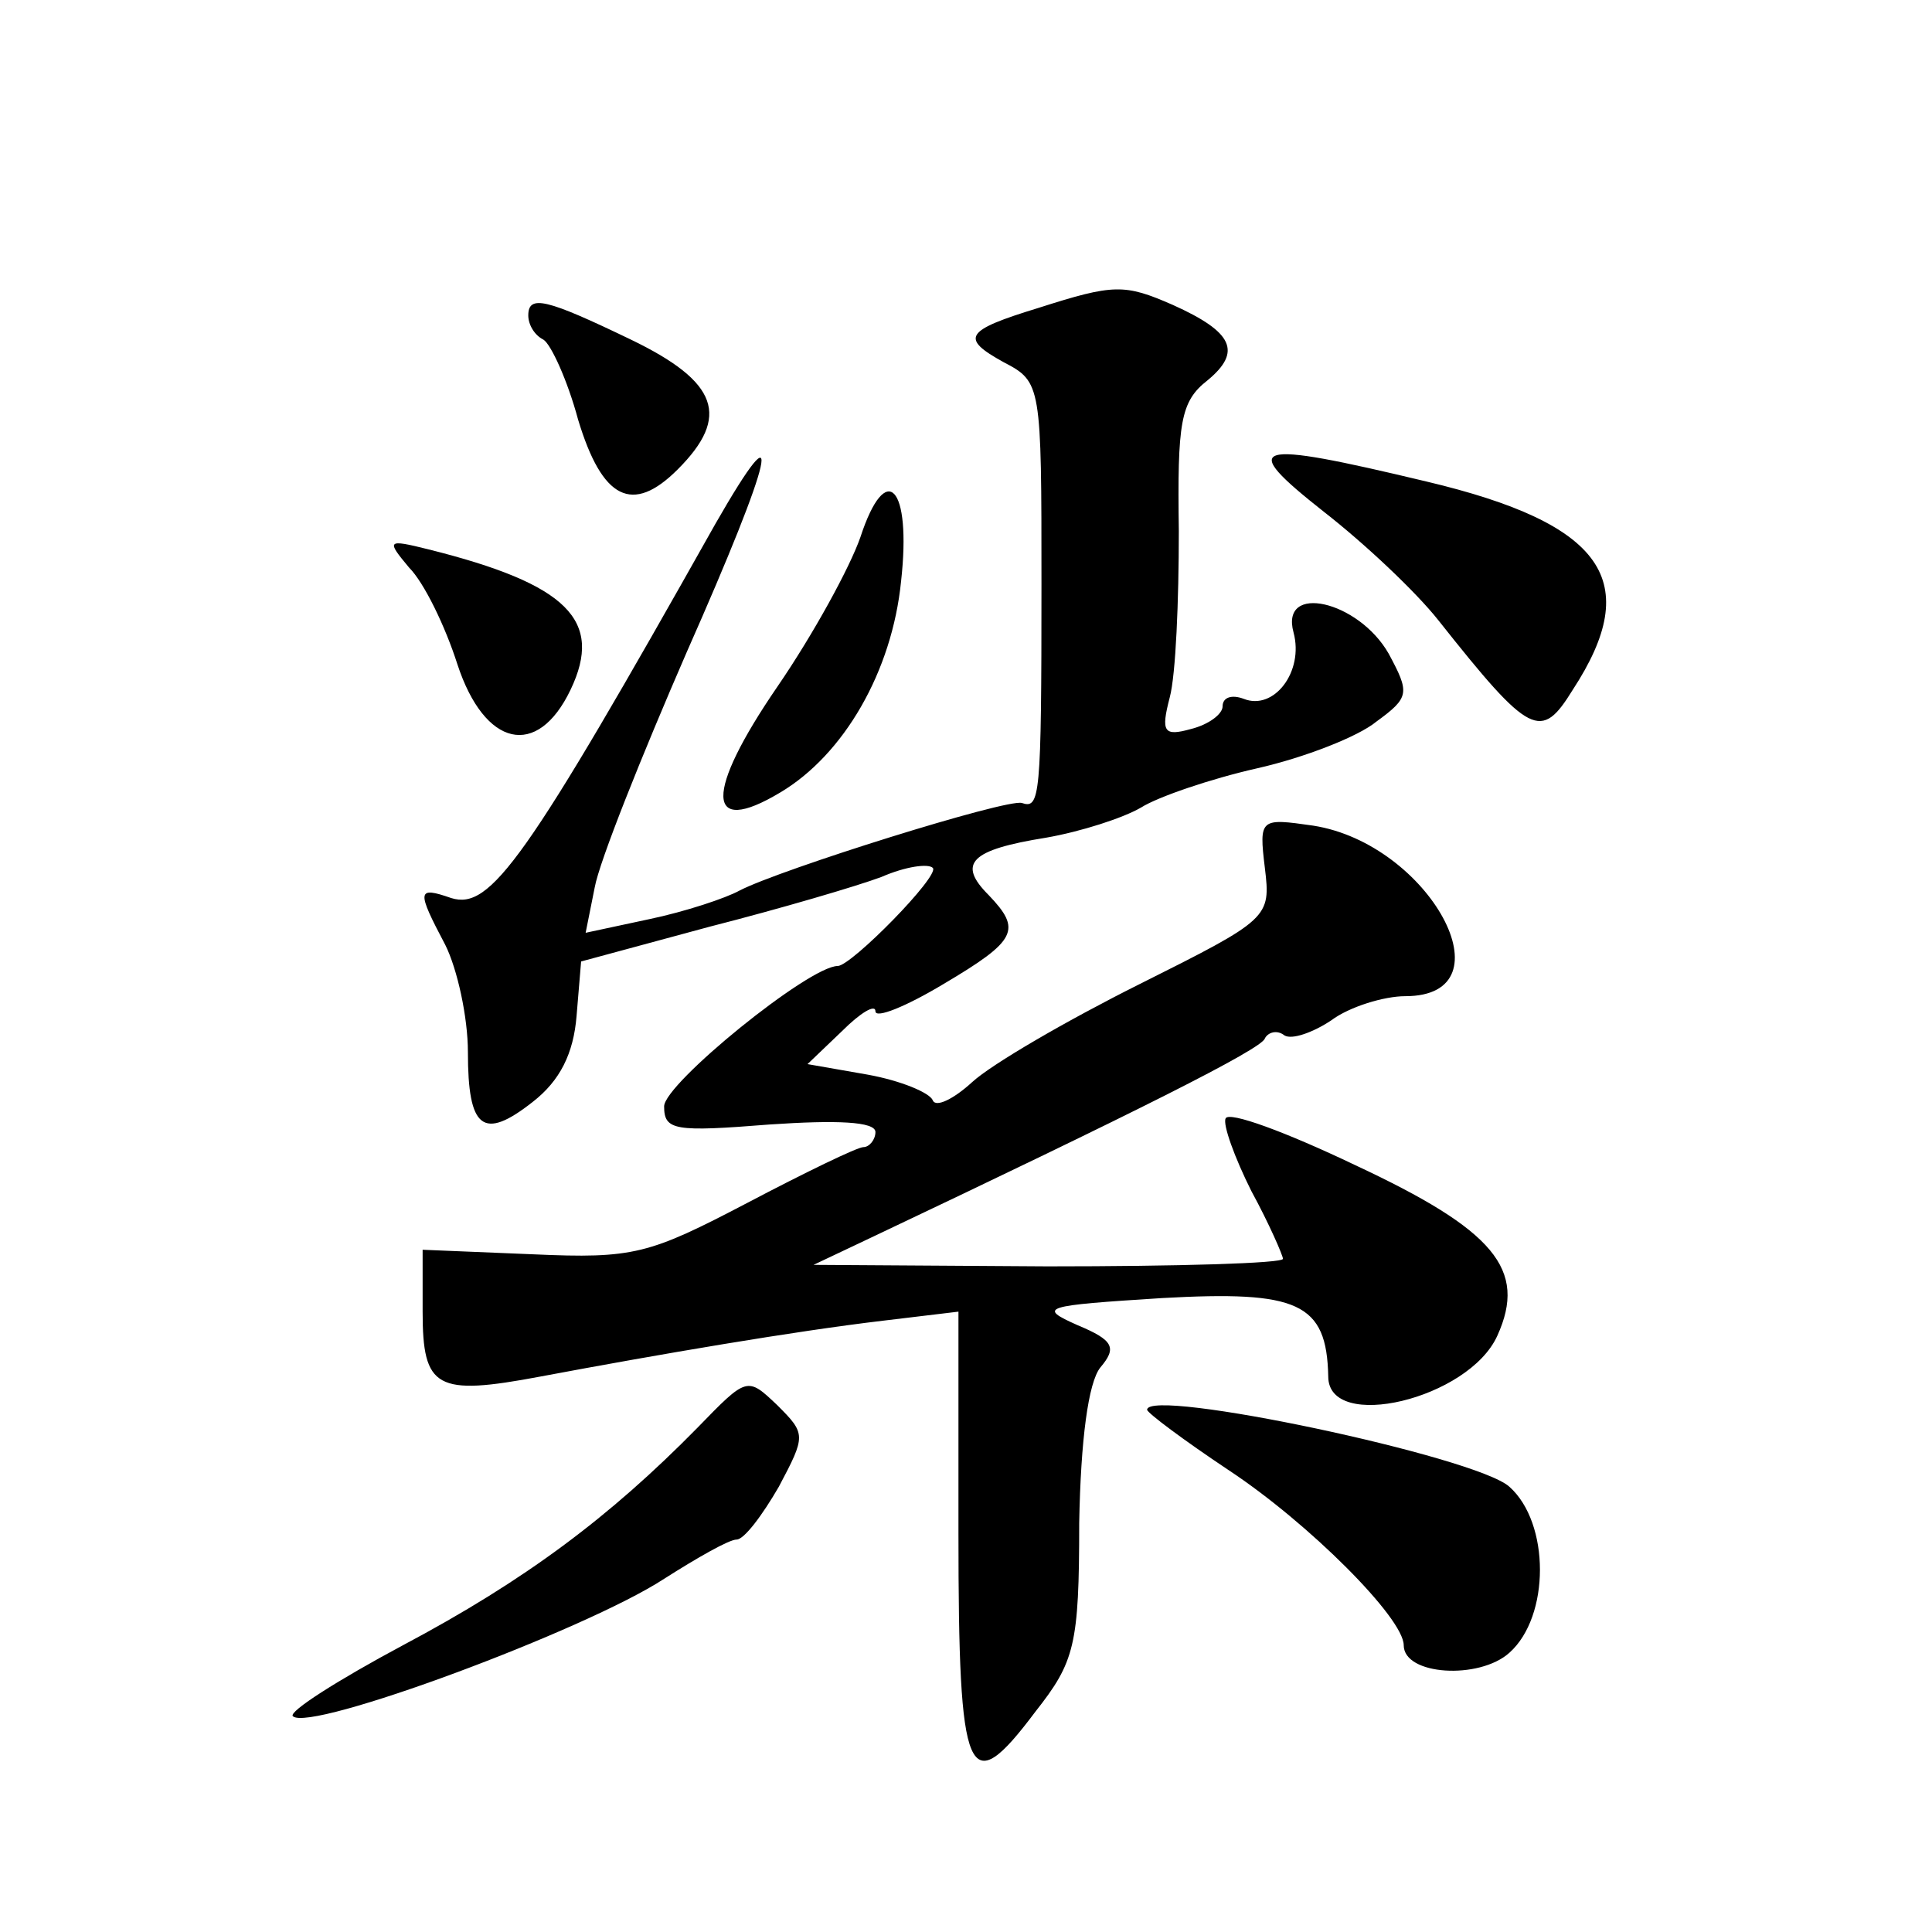 <?xml version="1.0" standalone="no"?>
<!DOCTYPE svg PUBLIC "-//W3C//DTD SVG 20010904//EN"
 "http://www.w3.org/TR/2001/REC-SVG-20010904/DTD/svg10.dtd">
<svg version="1.0" xmlns="http://www.w3.org/2000/svg"
 width="128pt" height="128pt" viewBox="0 0 128 128"
 preserveAspectRatio="xMidYMid meet">
<g transform="translate(0,128) scale(0.1,-0.1)"
fill="#0" stroke="none">
<path d="M688 1076 c-49 -15 -52 -20 -23 -36 25 -13 25 -15 25 -147 0 -142 -1 -149
-13 -145 -10 3 -160 -44 -187 -58 -9 -5 -36 -14 -60 -19 l-42 -9 6 30 c3 17 31
87 61 156 58 131 66 167 19 85 -126 -224 -149 -256 -175 -248 -23 8 -23 5 -4 -31
8 -16 15 -48 15 -71 0 -51 10 -59 43 -33 18 14 27 32 29 57 l3 36 85 23 c47 12
98 27 114 33 16 7 31 9 34 6 5 -5 -54 -65 -63 -65 -19 0 -115 -78 -115 -93 0 -16
7 -17 70 -12 44 3 70 2 70 -5 0 -5 -4 -10 -8 -10 -4 0 -39 -17 -77 -37 -65 -34
-75 -37 -142 -34 l-73 3 0 -41 c0 -51 9 -56 78 -43 80 15 168 30 227 37 l50 6 0
-147 c0 -164 6 -178 51 -118 26 33 29 44 29 125 1 55 6 93 14 103 11 13 9 18 -15
28 -27 12 -23 13 56 18 90 5 109 -3 110 -52 0 -37 93 -15 112 27 20 44 -2 70 -94
113 -46 22 -84 36 -86 31 -2 -4 6 -26 17 -48 12 -22 21 -43 21 -45 0 -3 -70 -5
-156 -5 l-155 1 38 18 c175 83 259 125 261 132 2 4 8 6 13 2 5 -3 19 2 31 10 12
9 35 16 49 16 71 0 16 101 -61 113 -35 5 -36 5 -32 -28 4 -33 3 -34 -83 -77 -48
-24 -98 -53 -111 -65 -12 -11 -24 -17 -26 -12 -2 5 -21 13 -43 17 l-40 7 23 22
c12 12 22 18 22 13 0 -5 20 3 45 18 49 29 52 36 30 59 -21 21 -12 30 38 38 23 4
51 13 63 20 11 7 46 19 77 26 31 7 67 21 79 31 22 16 22 19 8 45 -20 35 -72 47
-63 14 7 -26 -13 -52 -33 -44 -8 3 -14 1 -14 -5 0 -5 -9 -12 -21 -15 -18 -5 -20
-2 -14 21 4 15 6 64 6 110 -1 72 1 86 19 100 23 19 17 32 -23 50 -32 14 -39 14
-89 -2z M350 1071 c0 -6 4 -13 10 -16 5 -3 16 -27 23 -53 16 -53 36 -63 66 -33
35 35 27 58 -31 86 -56 27 -68 30 -68 16z M877 941 c27 -21 61 -53 76 -72 61 -77
68 -80 89 -46 47 72 21 110 -97 138 -117 28 -125 25 -68 -20z M570 924 c-7 -20
-31 -64 -55 -99 -48 -70 -48 -100 2 -70 42 25 74 80 80 140 7 63 -10 81 -27 29z
M271 904 c10 -10 24 -39 32 -64 18 -55 53 -63 75 -17 22 46 -2 70 -94 93 -28 7
-28 6 -13 -12z M462 334 c-58 -59 -114 -101 -195 -144 -43 -23 -76 -44 -73 -47
11 -11 194 57 246 91 22 14 43 26 48 26 5 0 17 16 28 35 18 34 18 35 -1 54 -20
19 -20 19 -53 -15z M760 346 c0 -2 24 -20 54 -40 53 -35 116 -98 116 -116 0 -20
50 -23 70 -5 27 24 27 86 0 110 -22 20 -240 66 -240 51z"/>
</g>
</svg>
